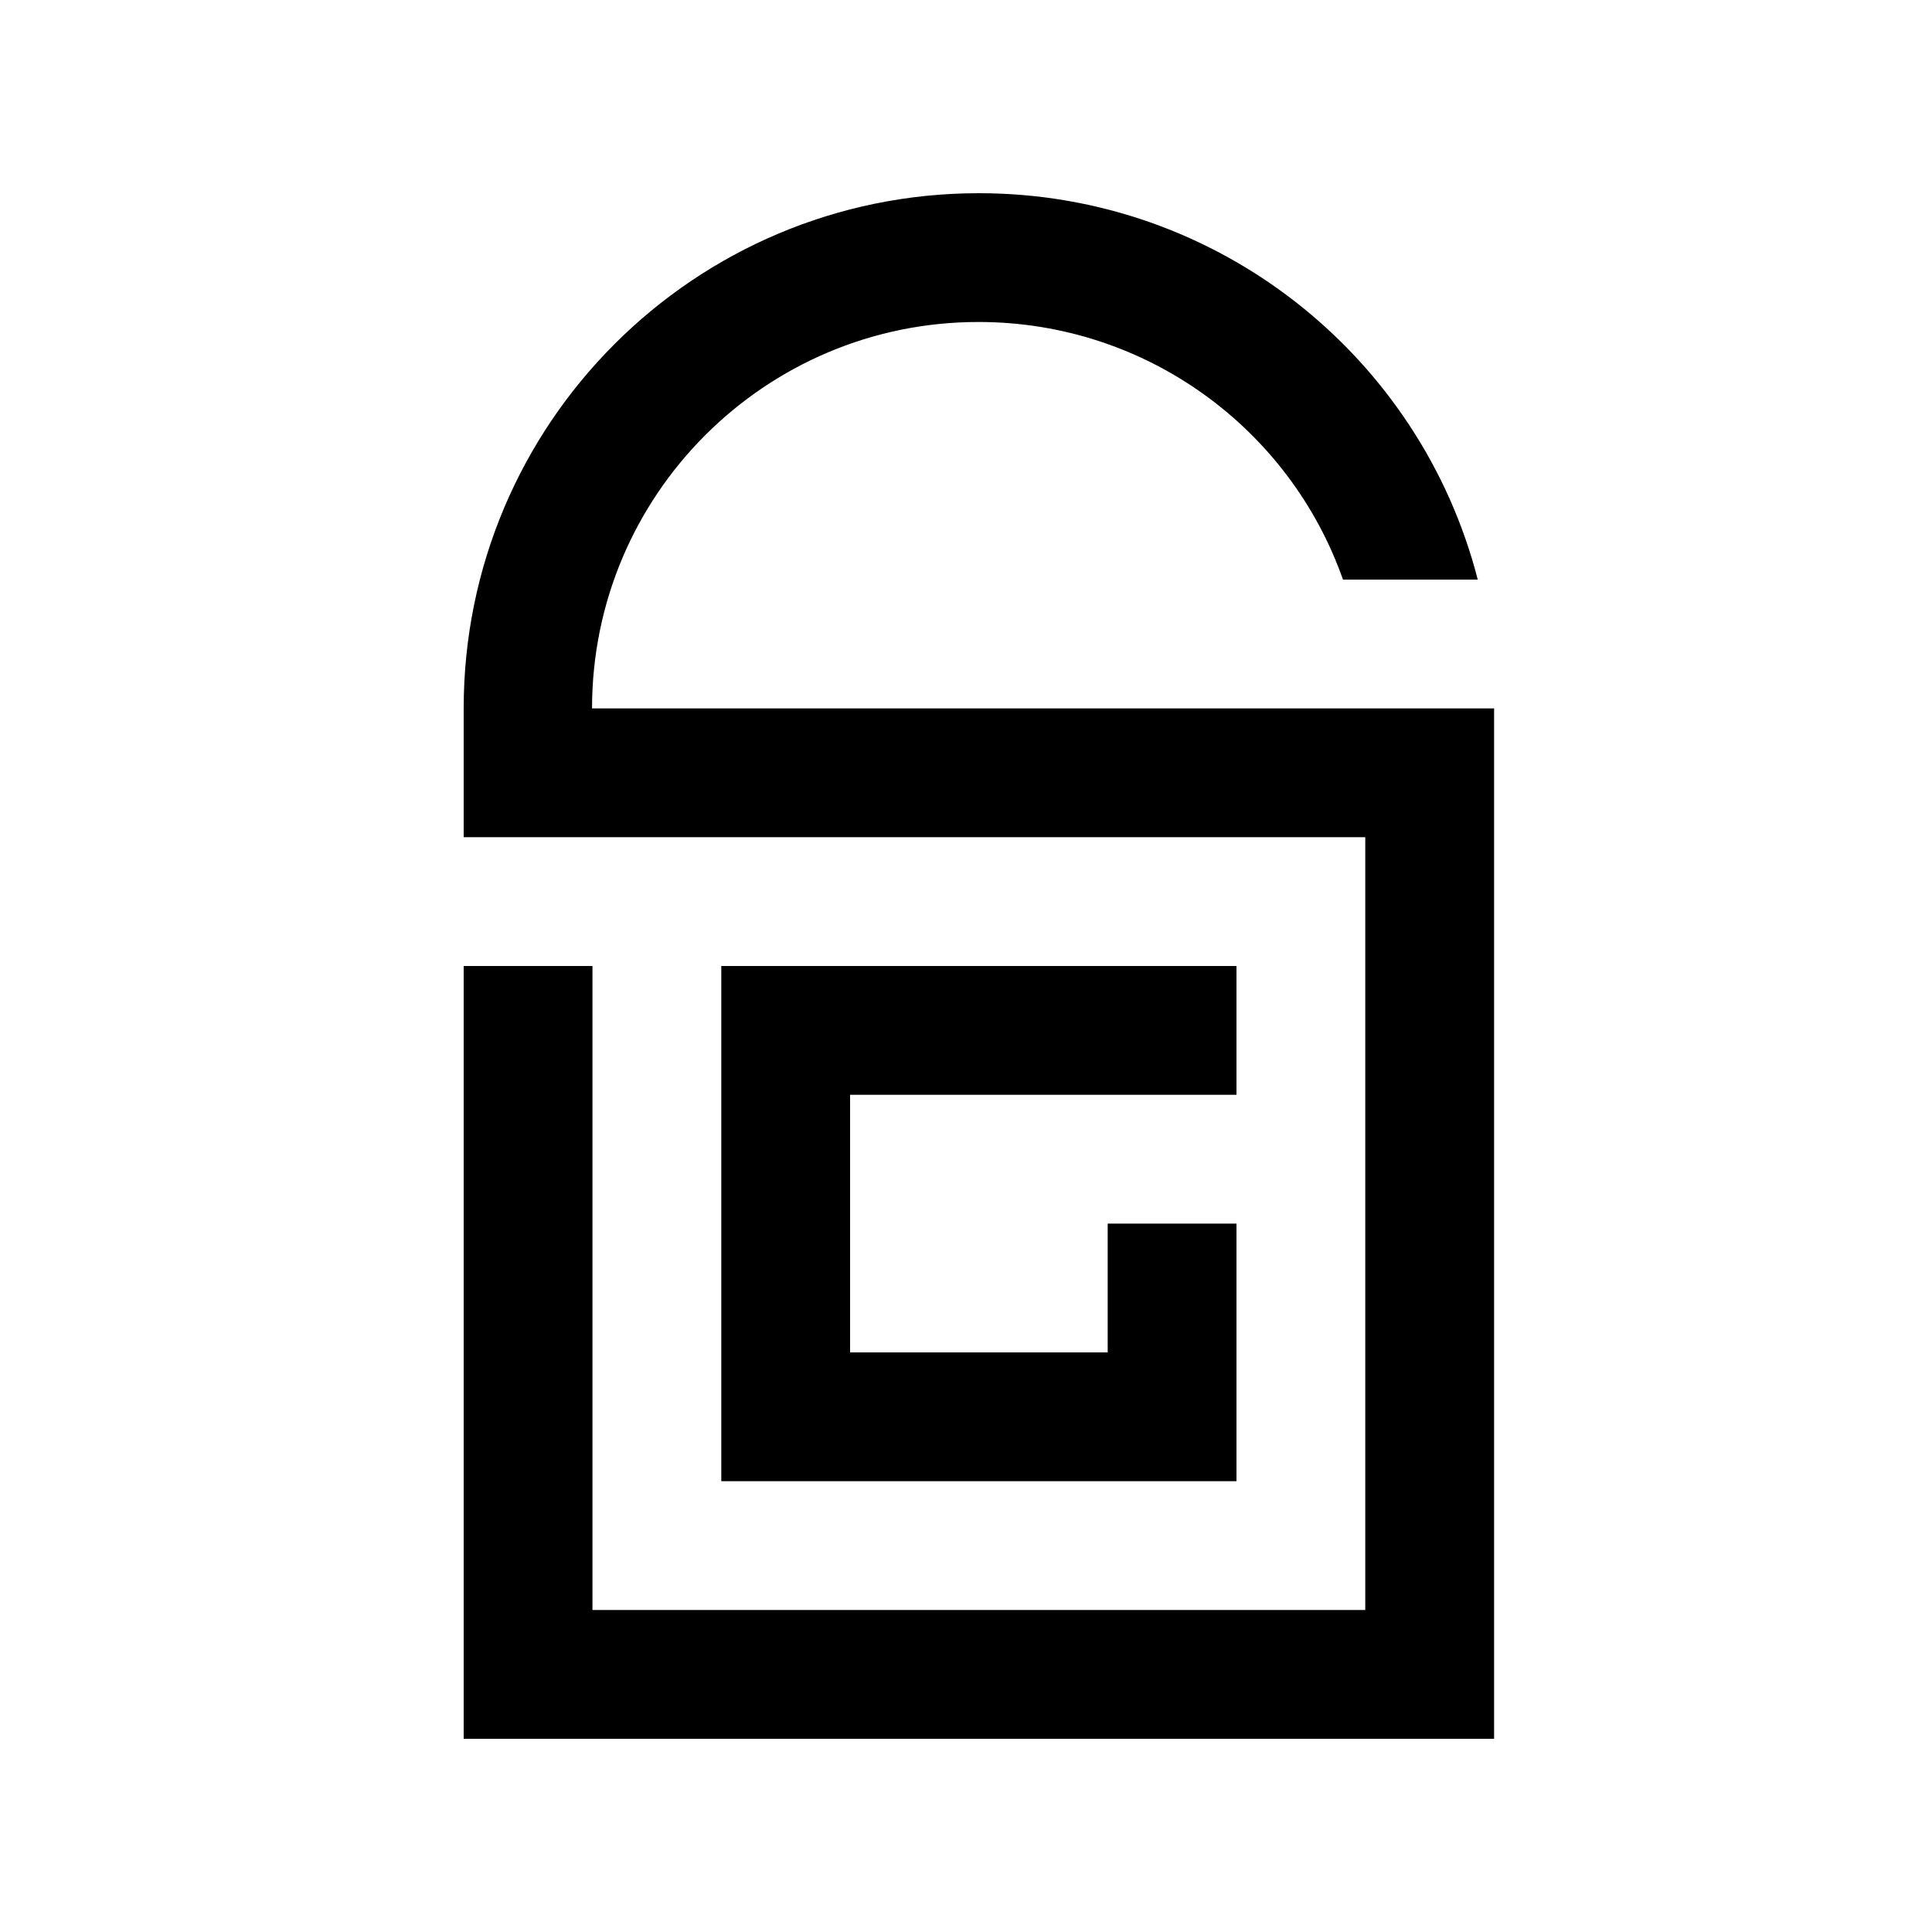 <svg xmlns="http://www.w3.org/2000/svg" width="50" height="50" viewBox="0 0 50 50"><g fill="none" fill-rule="evenodd"><rect width="50" height="50" fill="#FFF"/><g fill="#000" fill-rule="nonzero" transform="translate(12 5)"><path d="M26.667,13.333 L26.667,40 L0,40 L0,20 L3.333,20 L3.333,36.667 L23.333,36.667 L23.333,16.667 L0,16.667 L0,13.333 C0,5.967 5.967,0 13.333,0 C19.544,0 24.767,4.244 26.244,10 L22.756,10 C21.389,6.111 17.678,3.333 13.322,3.333 C7.8,3.333 3.322,7.811 3.322,13.333 L26.667,13.333 Z"/><polygon points="10 23.333 10 30 16.667 30 16.667 26.667 20 26.667 20 33.333 6.667 33.333 6.667 20 20 20 20 23.333"/></g></g></svg>
